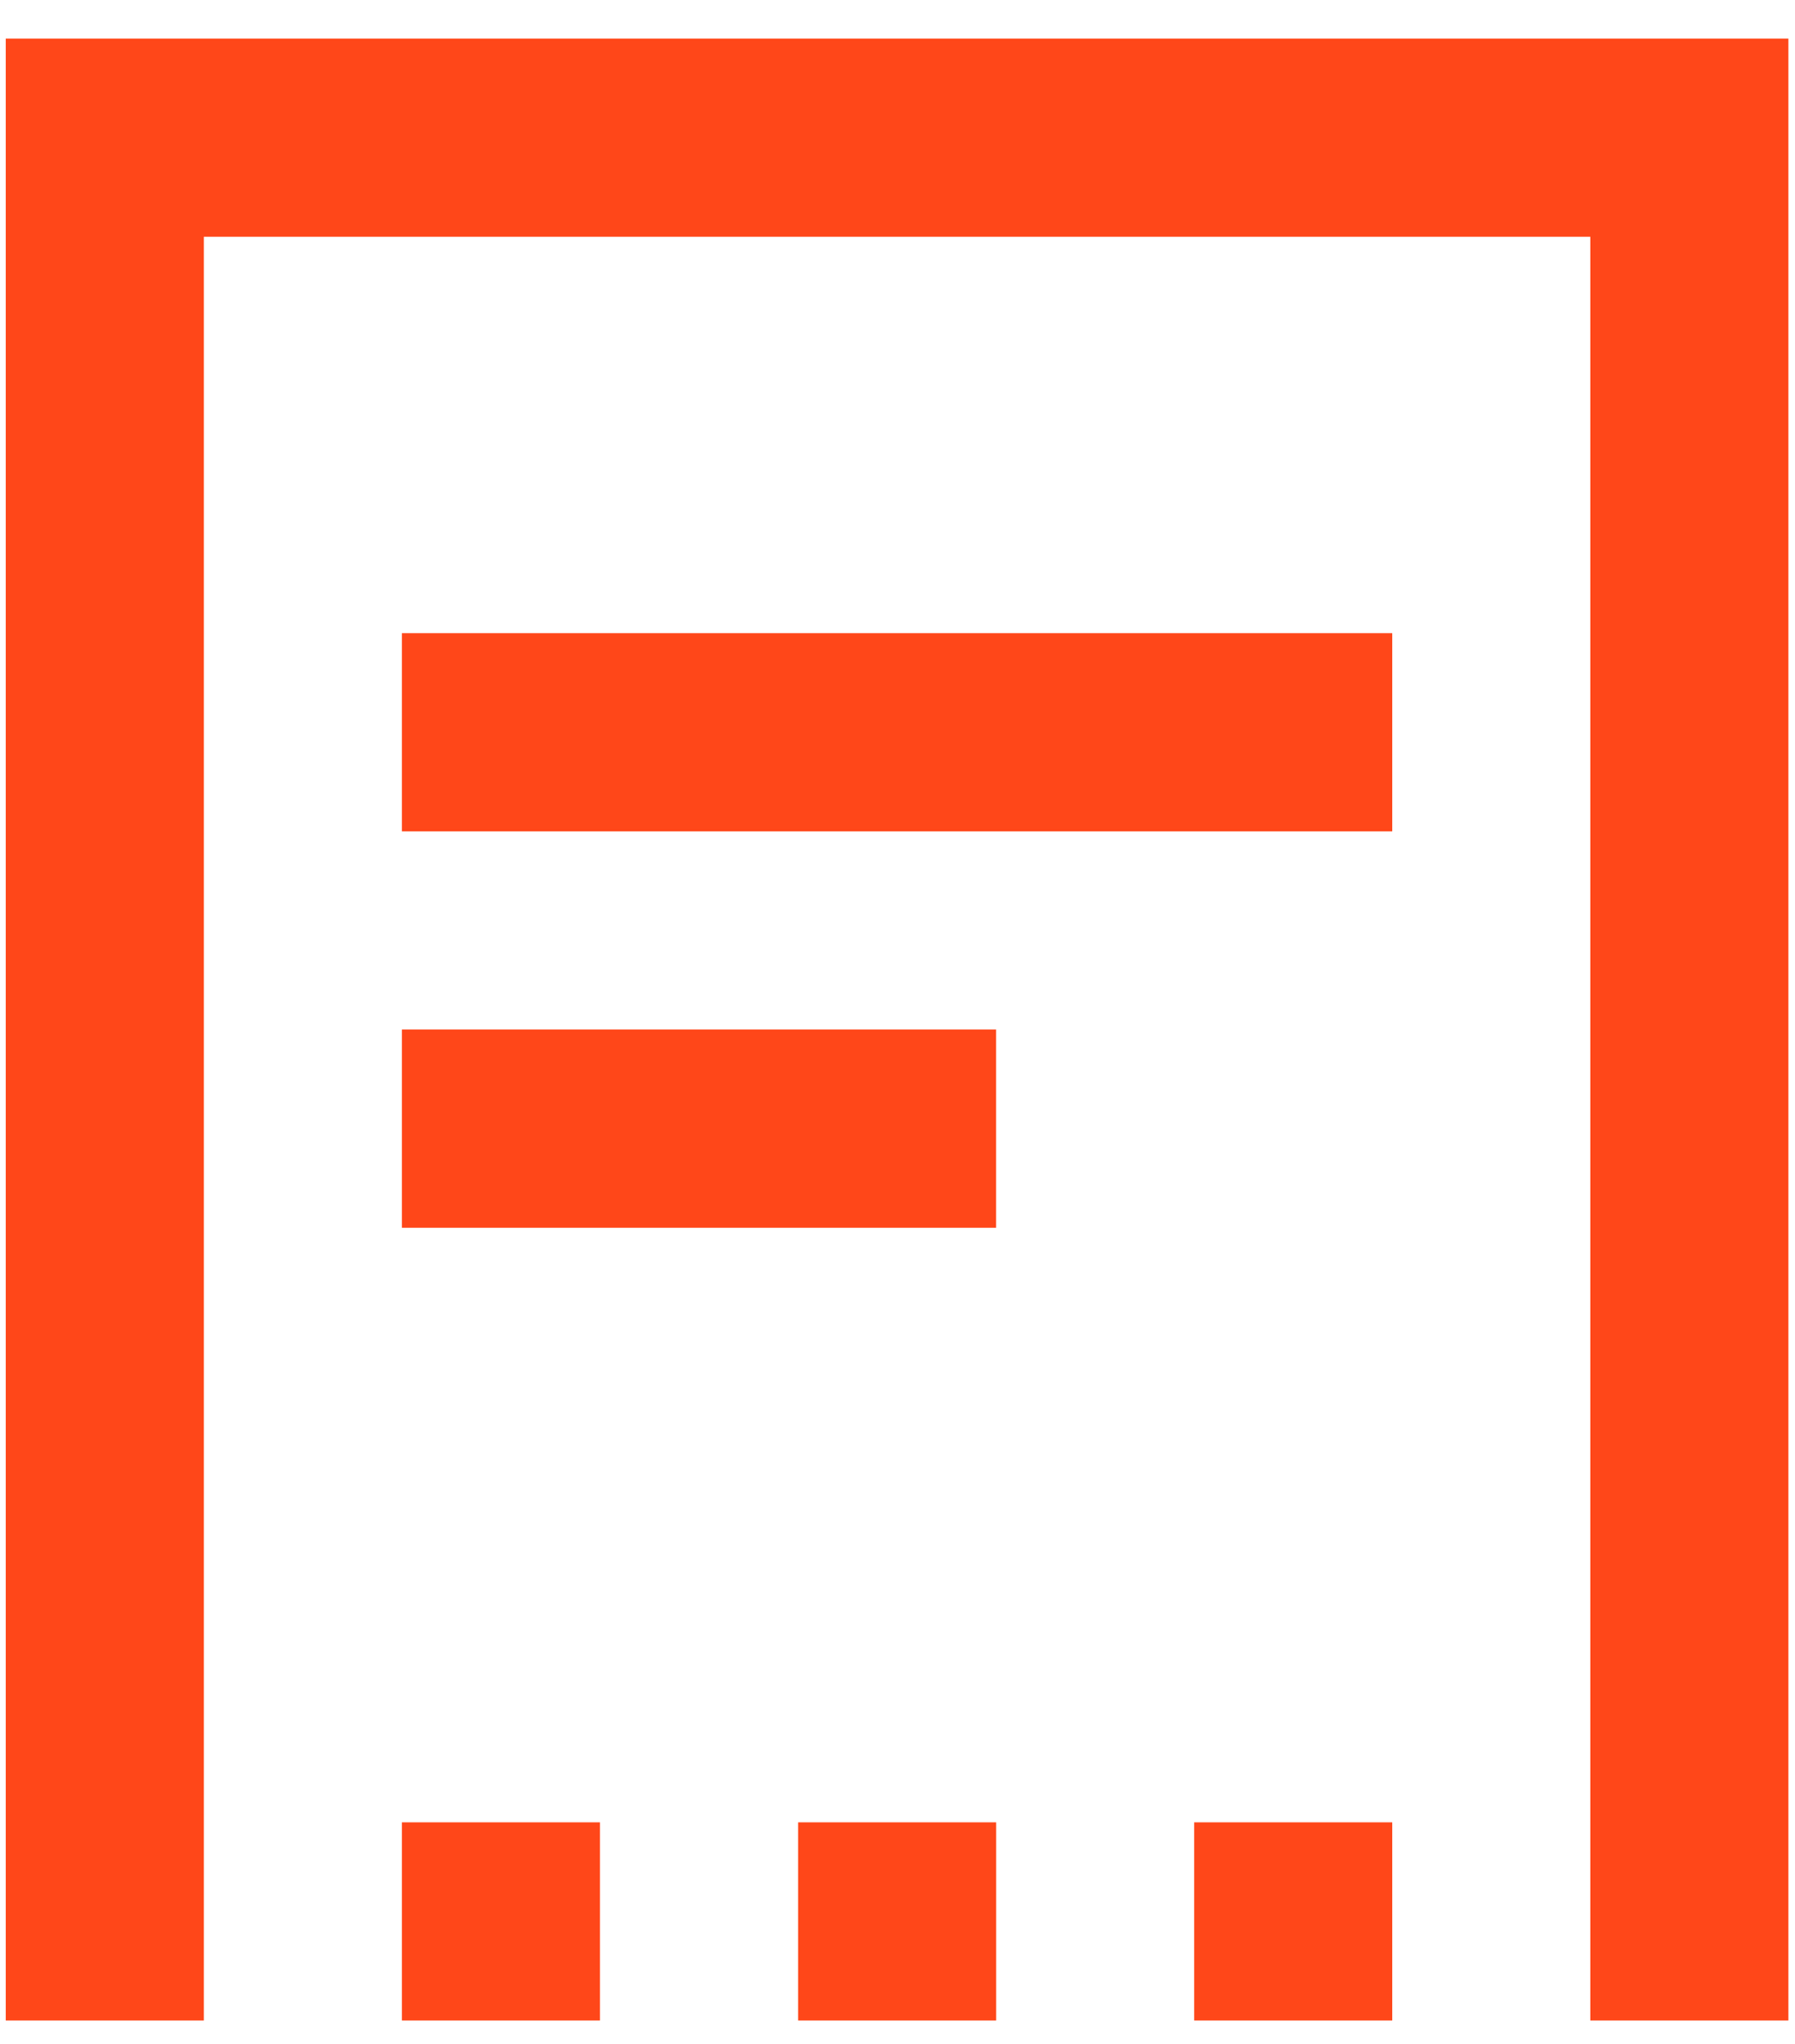 <svg width="29" height="33" viewBox="0 0 29 33" fill="none" xmlns="http://www.w3.org/2000/svg">
<path d="M0.093 0.623V32.623H3.293V3.823H25.693V32.623H28.893V0.623H0.093Z" fill="#FF4719"/>
<path d="M6.493 13.423H22.493V10.223H6.493V13.423Z" fill="#FF4719"/>
<path d="M9.693 29.423H6.493V32.623H9.693V29.423Z" fill="#FF4719"/>
<path d="M16.094 29.423H12.894V32.623H16.094V29.423Z" fill="#FF4719"/>
<path d="M19.293 29.423H22.493V32.623H19.293V29.423Z" fill="#FF4719"/>
<path d="M16.093 19.823H6.493V16.623H16.093V19.823Z" fill="#FF4719"/>
</svg>
